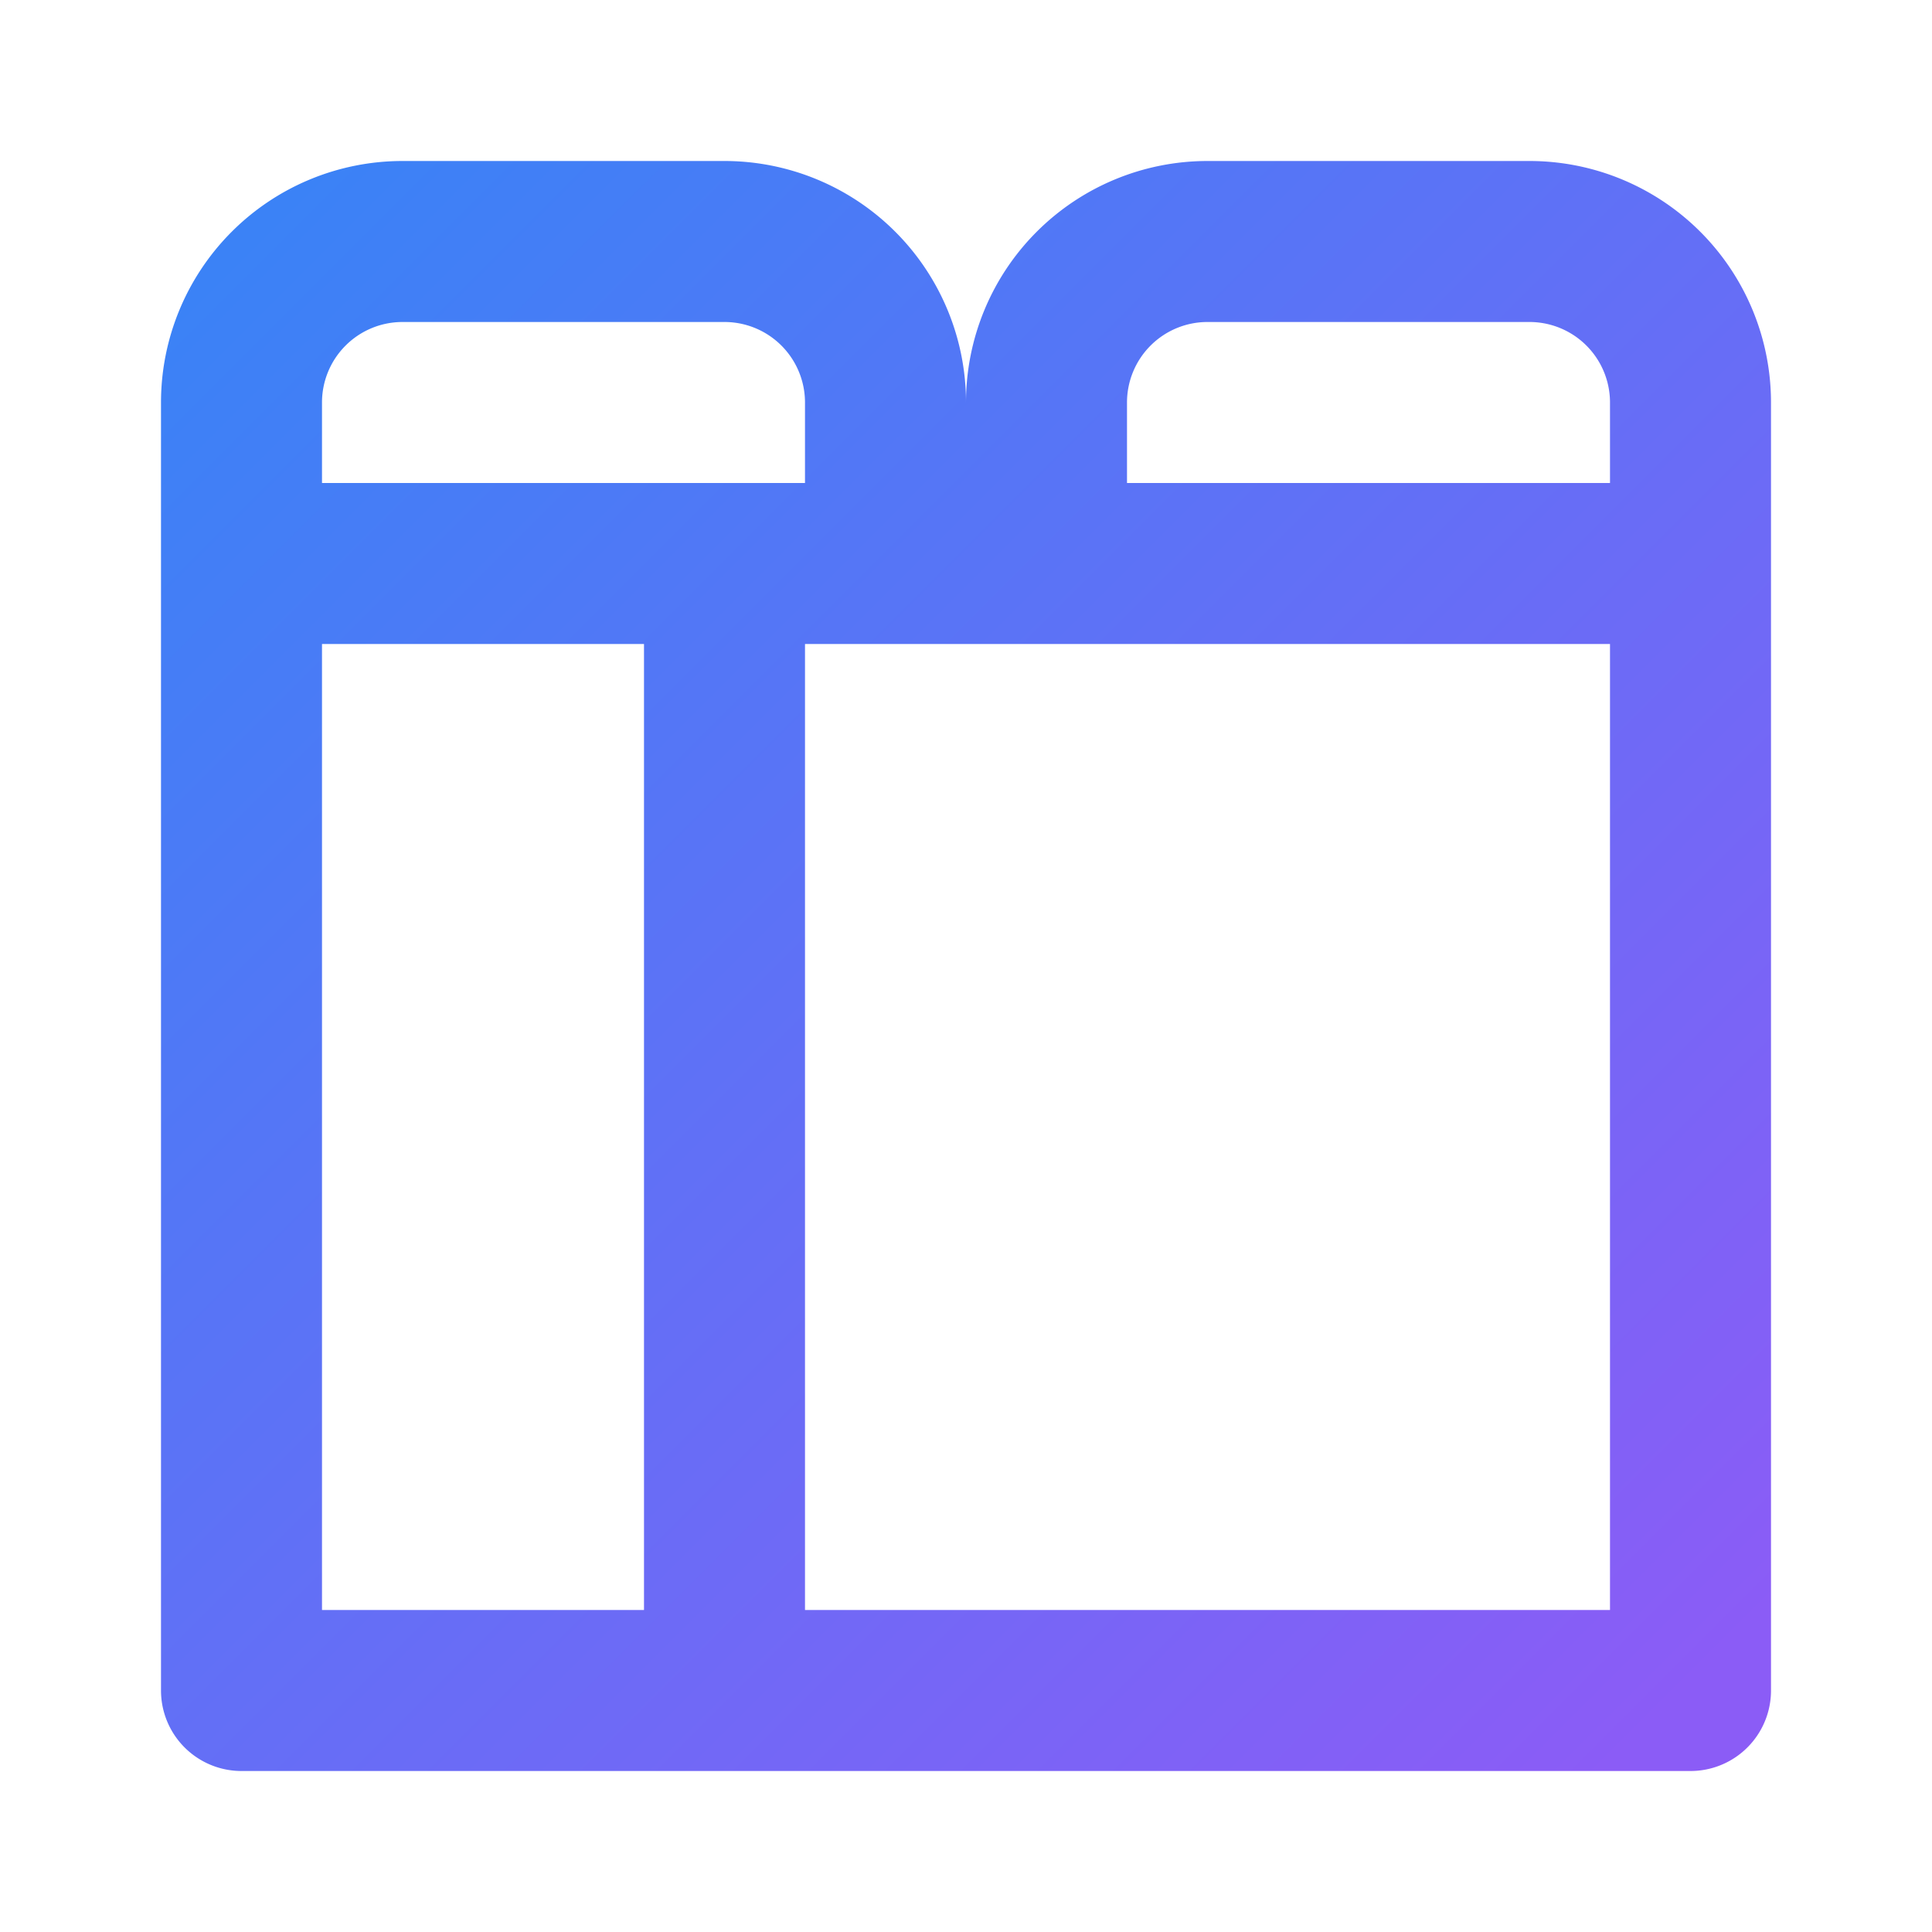 <?xml version="1.0" encoding="UTF-8"?>
<svg width="32" height="32" viewBox="0 0 24 24" fill="none" xmlns="http://www.w3.org/2000/svg">
  <defs>
    <linearGradient id="gradient" x1="0%" y1="0%" x2="100%" y2="100%">
      <stop offset="0%" style="stop-color:#3B82F6"/>
      <stop offset="100%" style="stop-color:#8B5CF6"/>
    </linearGradient>
  </defs>
  <path d="M3 21h18M3 7v1m0-1h18m-18 0V5a2 2 0 0 1 2-2h4a2 2 0 0 1 2 2v2M3 7h18M3 7v14m18-14V5a2 2 0 0 0-2-2h-4a2 2 0 0 0-2 2v2m8 0v14m0-14H9m0 0v14" stroke="url(#gradient)" stroke-width="2" stroke-linecap="round" stroke-linejoin="round"/>
</svg>